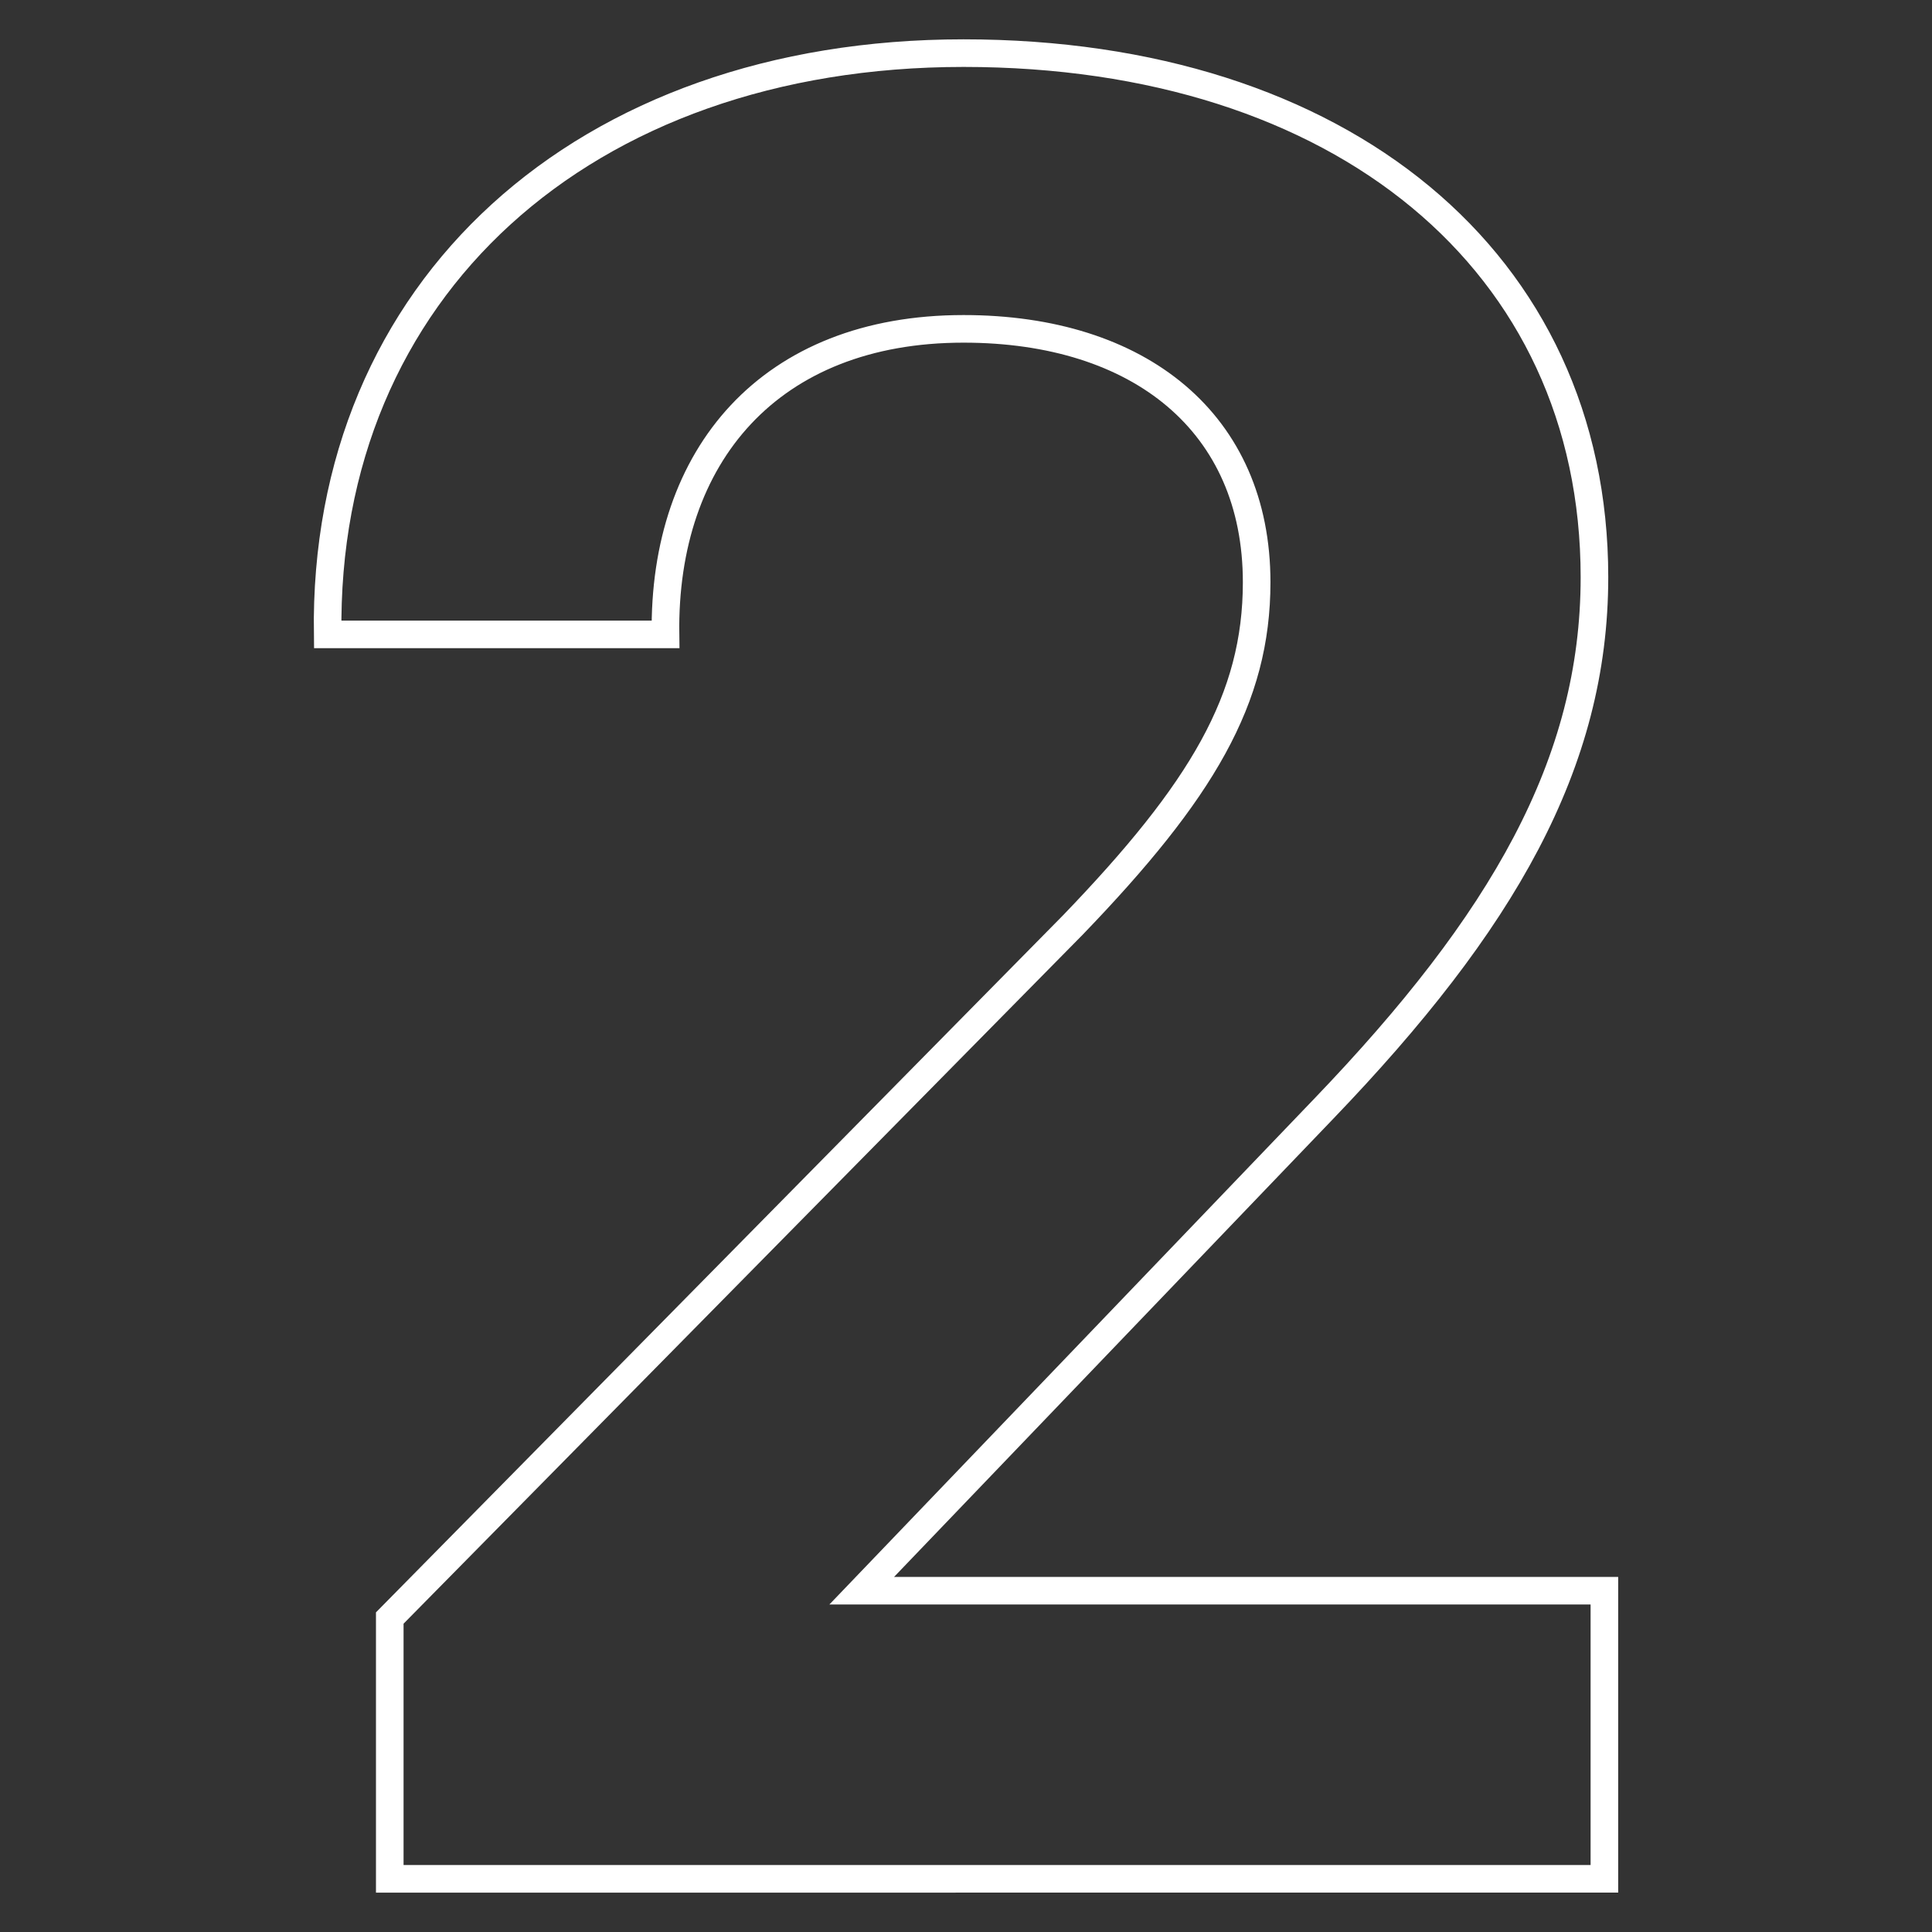 <?xml version="1.0" encoding="utf-8"?>
<!-- Generator: Adobe Illustrator 22.1.0, SVG Export Plug-In . SVG Version: 6.00 Build 0)  -->
<svg version="1.1" id="レイヤー_1" xmlns="http://www.w3.org/2000/svg" xmlns:xlink="http://www.w3.org/1999/xlink" x="0px"
	 y="0px" width="70px" height="70px" viewBox="0 0 70 70" style="enable-background:new 0 0 70 70;" xml:space="preserve">
<rect x="0" y="0" width="70" height="70" fill="#333333" stroke="none"/>
<style type="text/css">
	.st0{fill:none;}
	.st1{fill:none;stroke:#FFFFFF;}
</style>
<rect class="st0" width="70" height="70"/>
<g>
	<path class="st1" d="M58.13,57.634v10.439H14.122v-9.449l24.749-25.109c4.68-4.859,6.66-8.189,6.66-12.42
		c0-5.76-4.229-9.18-10.62-9.18c-7.02,0-10.889,4.59-10.799,11.07h-12.24c-0.18-12.51,9.27-21.06,23.039-21.06
		c13.68,0,22.859,7.56,22.859,18.989c0,6.75-3.33,12.51-9.81,19.26L31.222,57.634H58.13z"/>
</g>
</svg>
